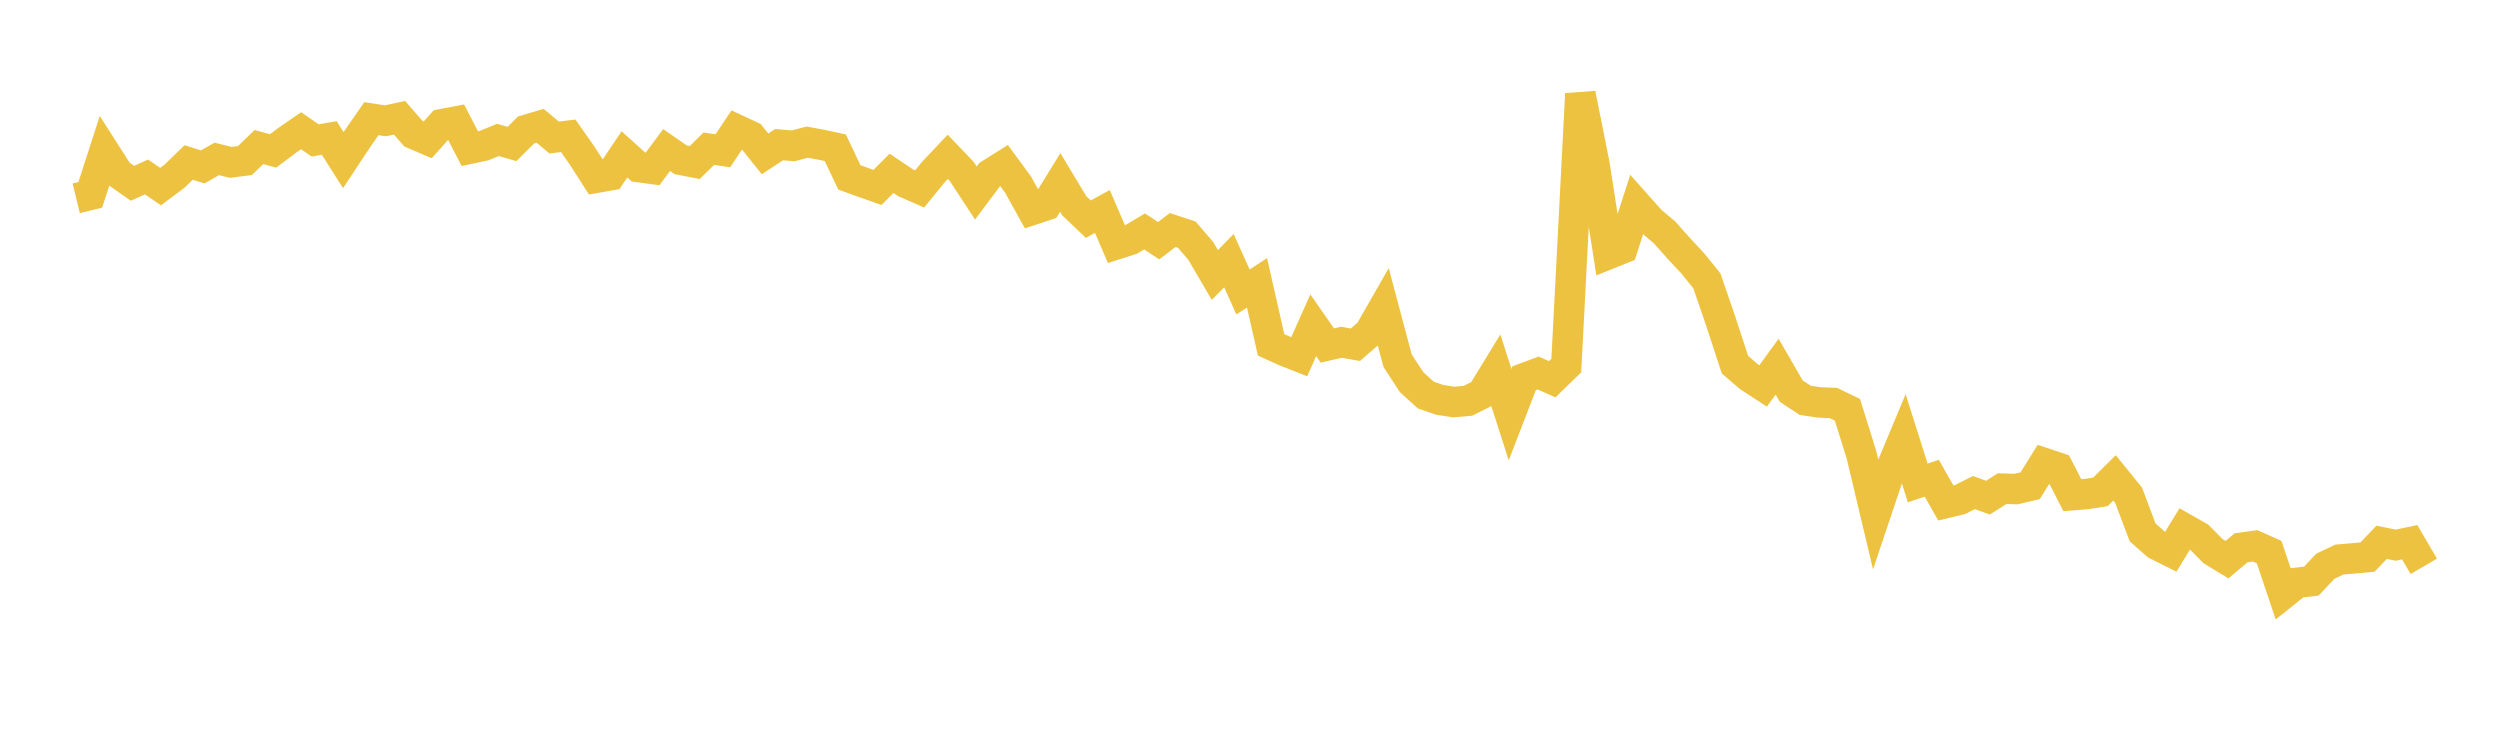 <svg width="164" height="48" xmlns="http://www.w3.org/2000/svg" xmlns:xlink="http://www.w3.org/1999/xlink"><path fill="none" stroke="rgb(237,194,64)" stroke-width="2" d="M5,13.008L5.922,12.784L6.844,9.932L7.766,11.374L8.689,12.023L9.611,11.609L10.533,12.24L11.455,11.551L12.377,10.657L13.299,10.948L14.222,10.425L15.144,10.65L16.066,10.534L16.988,9.644L17.91,9.902L18.832,9.212L19.754,8.577L20.677,9.214L21.599,9.049L22.521,10.505L23.443,9.112L24.365,7.784L25.287,7.927L26.21,7.724L27.132,8.784L28.054,9.178L28.976,8.147L29.898,7.974L30.82,9.754L31.743,9.557L32.665,9.18L33.587,9.446L34.509,8.527L35.431,8.252L36.353,9.022L37.275,8.907L38.198,10.223L39.12,11.66L40.042,11.497L40.964,10.126L41.886,10.958L42.808,11.082L43.731,9.842L44.653,10.484L45.575,10.662L46.497,9.754L47.419,9.892L48.341,8.51L49.263,8.94L50.186,10.094L51.108,9.488L52.03,9.57L52.952,9.324L53.874,9.494L54.796,9.694L55.719,11.636L56.641,11.971L57.563,12.295L58.485,11.372L59.407,11.991L60.329,12.393L61.251,11.262L62.174,10.287L63.096,11.255L64.018,12.662L64.94,11.431L65.862,10.852L66.784,12.107L67.707,13.771L68.629,13.467L69.551,11.968L70.473,13.501L71.395,14.377L72.317,13.871L73.24,16.025L74.162,15.73L75.084,15.18L76.006,15.79L76.928,15.09L77.85,15.392L78.772,16.461L79.695,18.039L80.617,17.098L81.539,19.153L82.461,18.554L83.383,22.621L84.305,23.039L85.228,23.403L86.15,21.338L87.072,22.663L87.994,22.455L88.916,22.613L89.838,21.807L90.76,20.195L91.683,23.664L92.605,25.073L93.527,25.911L94.449,26.232L95.371,26.374L96.293,26.294L97.216,25.831L98.138,24.323L99.06,27.197L99.982,24.811L100.904,24.468L101.826,24.879L102.749,23.979L103.671,6.156L104.593,10.773L105.515,16.668L106.437,16.297L107.359,13.437L108.281,14.473L109.204,15.255L110.126,16.294L111.048,17.28L111.97,18.42L112.892,21.105L113.814,23.924L114.737,24.716L115.659,25.319L116.581,24.054L117.503,25.655L118.425,26.263L119.347,26.4L120.269,26.437L121.192,26.883L122.114,29.839L123.036,33.72L123.958,30.974L124.88,28.764L125.802,31.682L126.725,31.374L127.647,32.997L128.569,32.775L129.491,32.313L130.413,32.646L131.335,32.056L132.257,32.081L133.18,31.863L134.102,30.38L135.024,30.689L135.946,32.484L136.868,32.41L137.79,32.265L138.713,31.349L139.635,32.485L140.557,34.928L141.479,35.739L142.401,36.199L143.323,34.69L144.246,35.215L145.168,36.151L146.09,36.714L147.012,35.937L147.934,35.807L148.856,36.216L149.778,38.963L150.701,38.227L151.623,38.121L152.545,37.144L153.467,36.707L154.389,36.629L155.311,36.542L156.234,35.575L157.156,35.763L158.078,35.571L159,37.152"></path></svg>